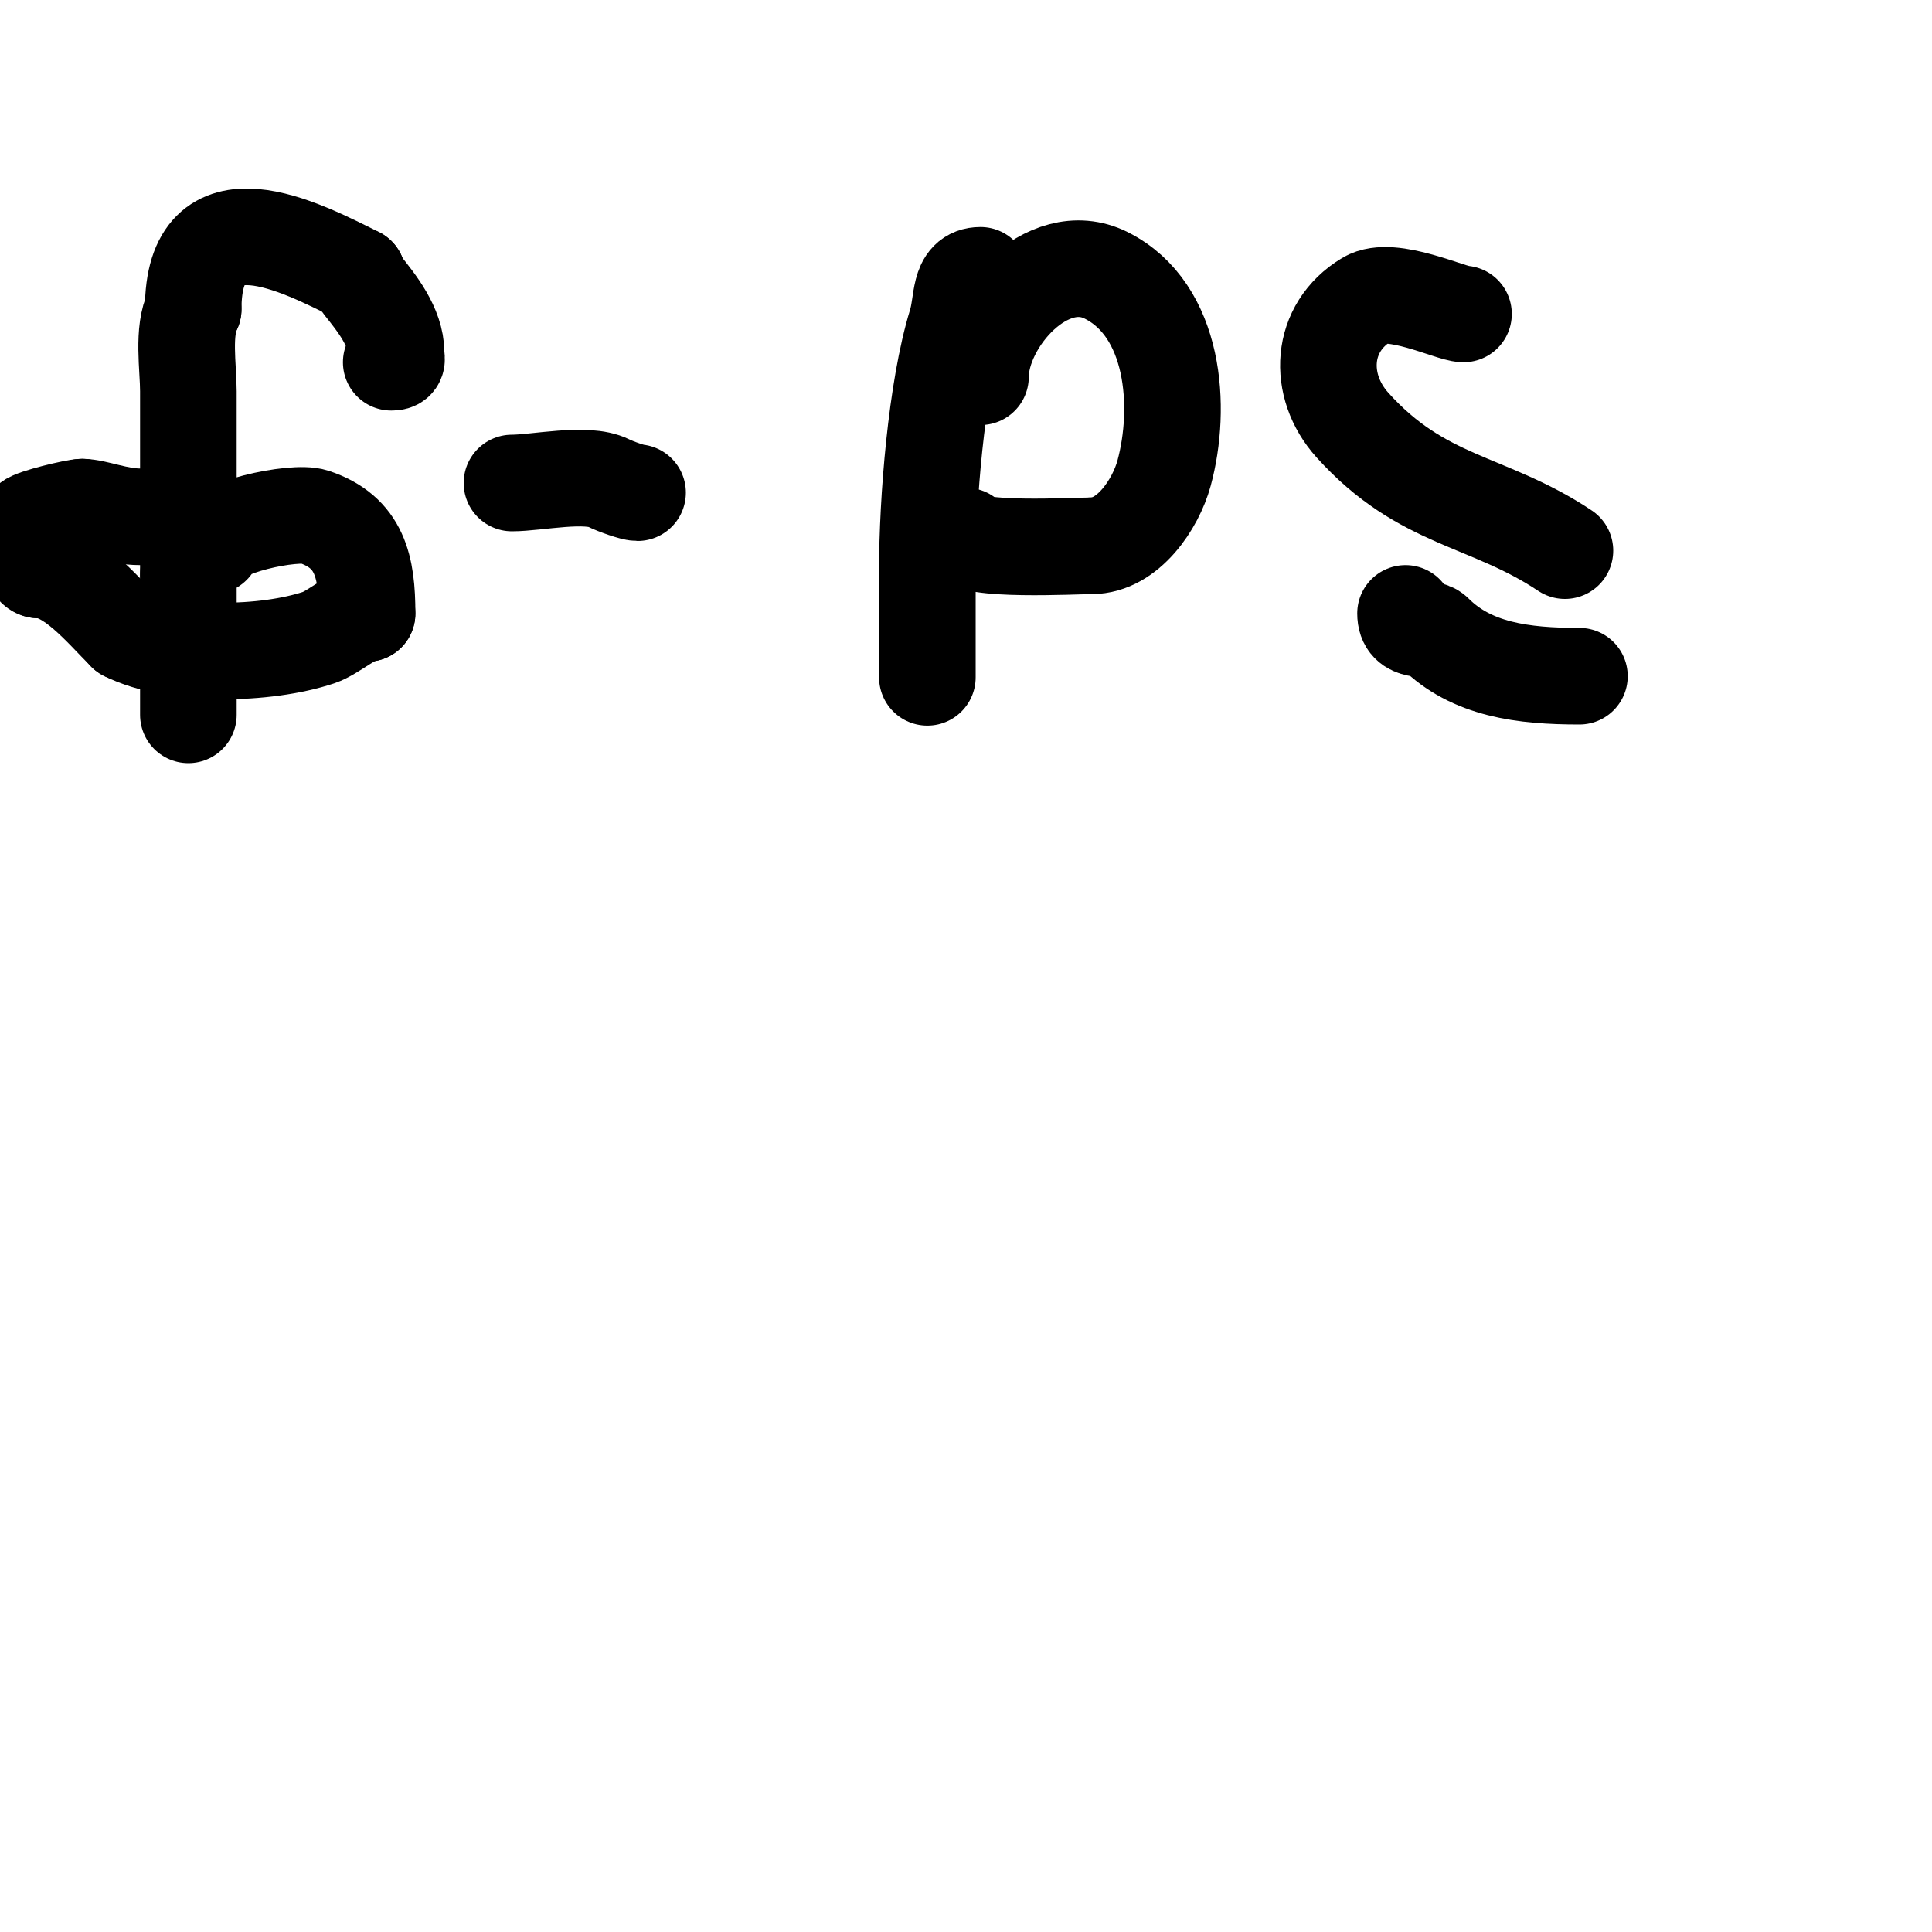 <svg viewBox='0 0 400 400' version='1.1' xmlns='http://www.w3.org/2000/svg' xmlns:xlink='http://www.w3.org/1999/xlink'><g fill='none' stroke='#000000' stroke-width='20' stroke-linecap='round' stroke-linejoin='round'><path d='M81,75c1.567,0 1,-0.667 1,-2c0,-5.293 -4.047,-10.308 -7,-14c-0.466,-0.582 -0.667,-1.333 -1,-2'/><path d='M74,57c-11.771,-5.885 -34,-17.519 -34,7'/><path d='M40,64c-2.276,4.552 -1,12.008 -1,17c0,12.667 0,25.333 0,38'/><path d='M39,119c0,9.667 0,19.333 0,29'/><path d='M44,113c0,-3.693 16.905,-7.365 21,-6c9.52,3.173 11,10.369 11,20'/><path d='M76,127c-2.693,0 -6.958,3.986 -10,5c-10.957,3.652 -29.85,4.075 -40,-1'/><path d='M26,131c-4.965,-4.965 -11.493,-13 -18,-13'/><path d='M8,118c-1.998,0 -3.899,-8.101 -2,-10c0.947,-0.947 9.615,-3 11,-3'/><path d='M17,105c2.795,0 7.336,2 12,2c1.945,0 10,-0.696 10,1'/><path d='M106,100c5.127,0 15.431,-2.285 20,0c1.545,0.773 5.084,2 6,2'/><path d='M203,57c-4.603,0 -3.6,5.451 -5,10c-4.197,13.641 -6,36.725 -6,51c0,3 0,6 0,9c0,0.323 0,17.996 0,12'/><path d='M203,78c0,-11.421 13.78,-27.11 26,-21c14.311,7.155 15.716,27.375 12,41c-1.734,6.36 -7.461,15 -15,15'/><path d='M226,113c-3.351,0 -26,1.236 -26,-2'/><path d='M303,65c-2.513,0 -14.949,-6.03 -20,-3c-9.744,5.846 -10.313,17.874 -3,26c14.471,16.079 28.111,15.407 44,26'/><path d='M324,114'/><path d='M327,140c-11.658,0 -22.327,-1.327 -30,-9c-1.46,-1.46 -6,0.31 -6,-4'/></g>
</svg>